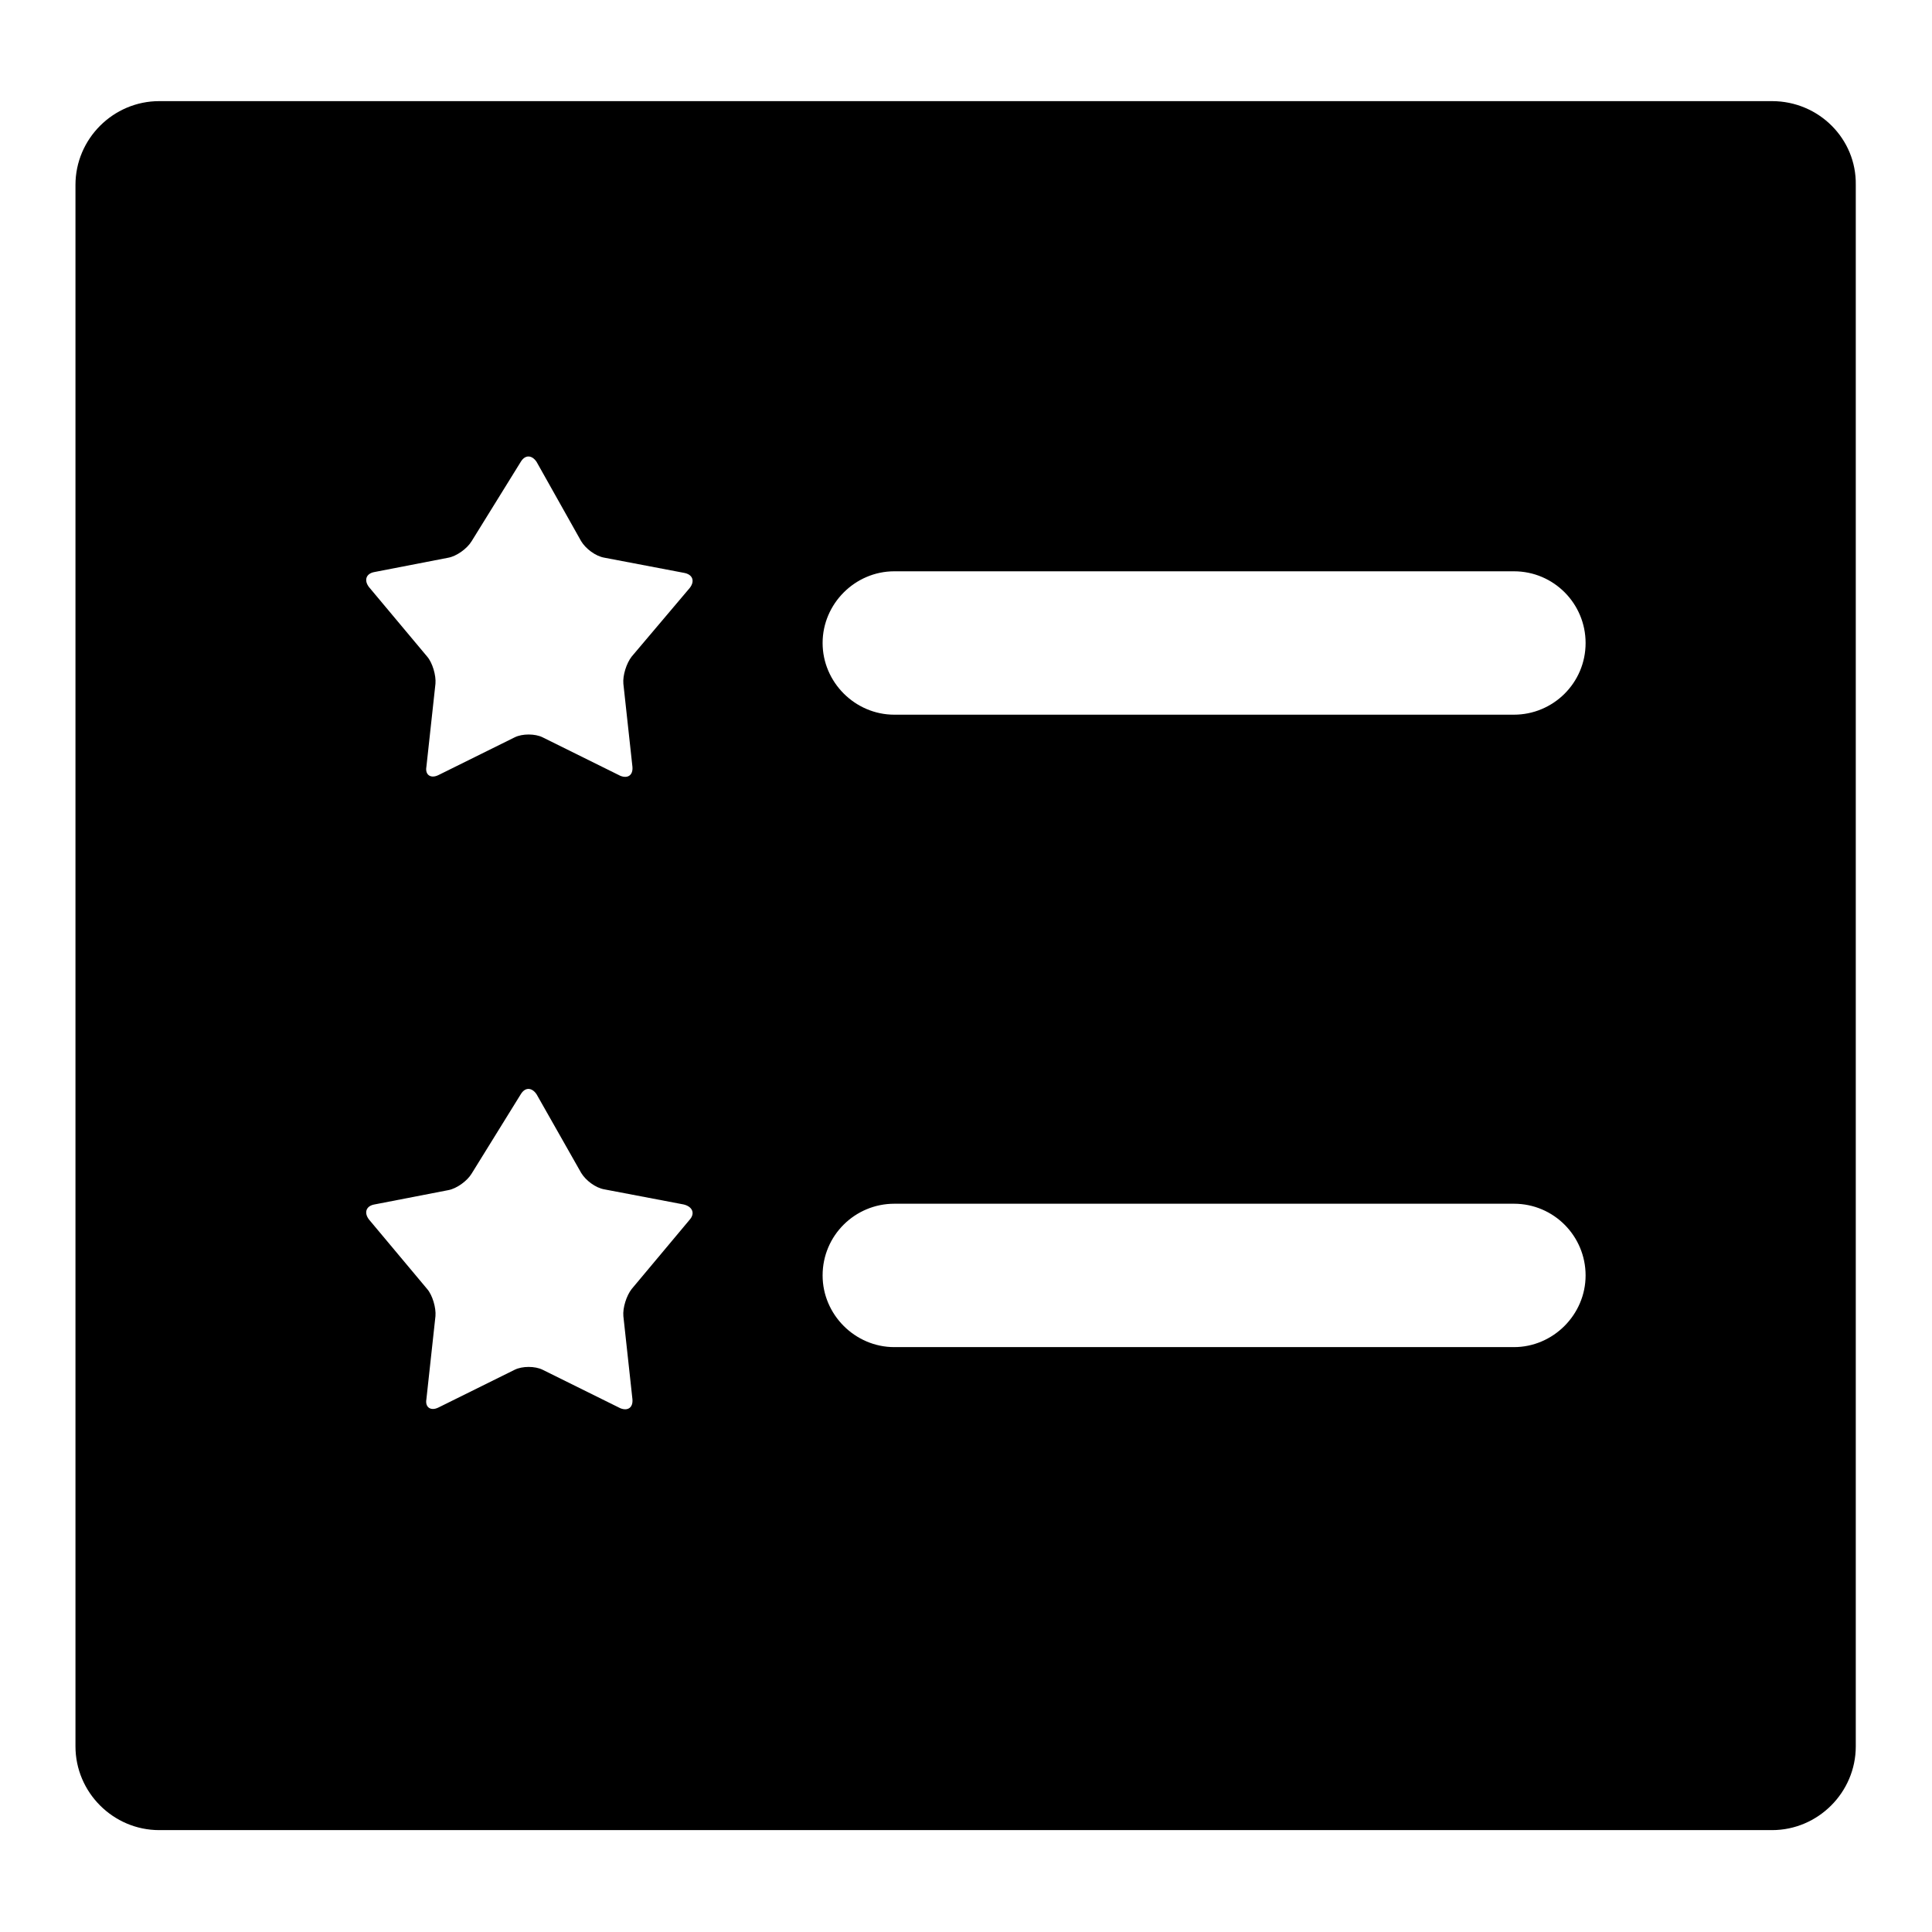 <?xml version="1.0" encoding="utf-8"?>
<!-- Svg Vector Icons : http://www.onlinewebfonts.com/icon -->
<!DOCTYPE svg PUBLIC "-//W3C//DTD SVG 1.1//EN" "http://www.w3.org/Graphics/SVG/1.1/DTD/svg11.dtd">
<svg version="1.1" xmlns="http://www.w3.org/2000/svg" xmlns:xlink="http://www.w3.org/1999/xlink" x="0px" y="0px" viewBox="0 0 256 256" enable-background="new 0 0 256 256" xml:space="preserve">
<g><g><path fill="#000000" d="M234.8,13.4H21.1c-6.1,0-11.1,5-11.1,11.1v206.9c0,6.1,5,11.1,11.1,11.1h213.7c6.1,0,11.1-5,11.1-11.1V24.5C246,18.4,241,13.4,234.8,13.4z M91.4,161.6l-7.7,9.2c-0.7,0.9-1.2,2.5-1.1,3.6l1.2,11c0.1,1.1-0.6,1.6-1.6,1.2l-10.3-5.1c-1-0.5-2.7-0.5-3.7,0l-10.1,5c-1,0.5-1.8,0-1.6-1.1l1.2-11c0.1-1.1-0.4-2.8-1.1-3.6l-7.7-9.2c-0.7-0.9-0.4-1.8,0.7-2l9.8-1.9c1.1-0.2,2.5-1.2,3.1-2.2L69,145c0.6-1,1.5-0.9,2.1,0l5.9,10.4c0.6,1,1.9,2,3.1,2.2l10.5,2C91.8,159.9,92.1,160.8,91.4,161.6z M91.4,77.9l-7.7,9.1c-0.7,0.9-1.2,2.5-1.1,3.6l1.2,11c0.1,1.1-0.6,1.6-1.6,1.2l-10.3-5.1c-1-0.5-2.7-0.5-3.7,0l-10.1,5c-1,0.5-1.8,0-1.6-1.1l1.2-11c0.1-1.1-0.4-2.8-1.1-3.6l-7.7-9.2c-0.7-0.9-0.4-1.8,0.7-2l9.8-1.9c1.1-0.2,2.5-1.2,3.1-2.2l6.5-10.5c0.6-1,1.5-0.9,2.1,0l5.9,10.5c0.6,1,1.9,2,3.1,2.2l10.5,2C91.8,76.1,92.1,77,91.4,77.9z M200.6,178.5h-82.1c-5.2,0-9.5-4.3-9.5-9.5c0-5.3,4.3-9.5,9.5-9.5h82.1c5.3,0,9.5,4.3,9.5,9.5C210.1,174.2,205.8,178.5,200.6,178.5z M200.6,94.7h-82.1c-5.2,0-9.5-4.3-9.5-9.5c0-5.2,4.3-9.5,9.5-9.5h82.1c5.3,0,9.5,4.3,9.5,9.5C210.1,90.5,205.8,94.7,200.6,94.7z"/></g></g>
</svg>